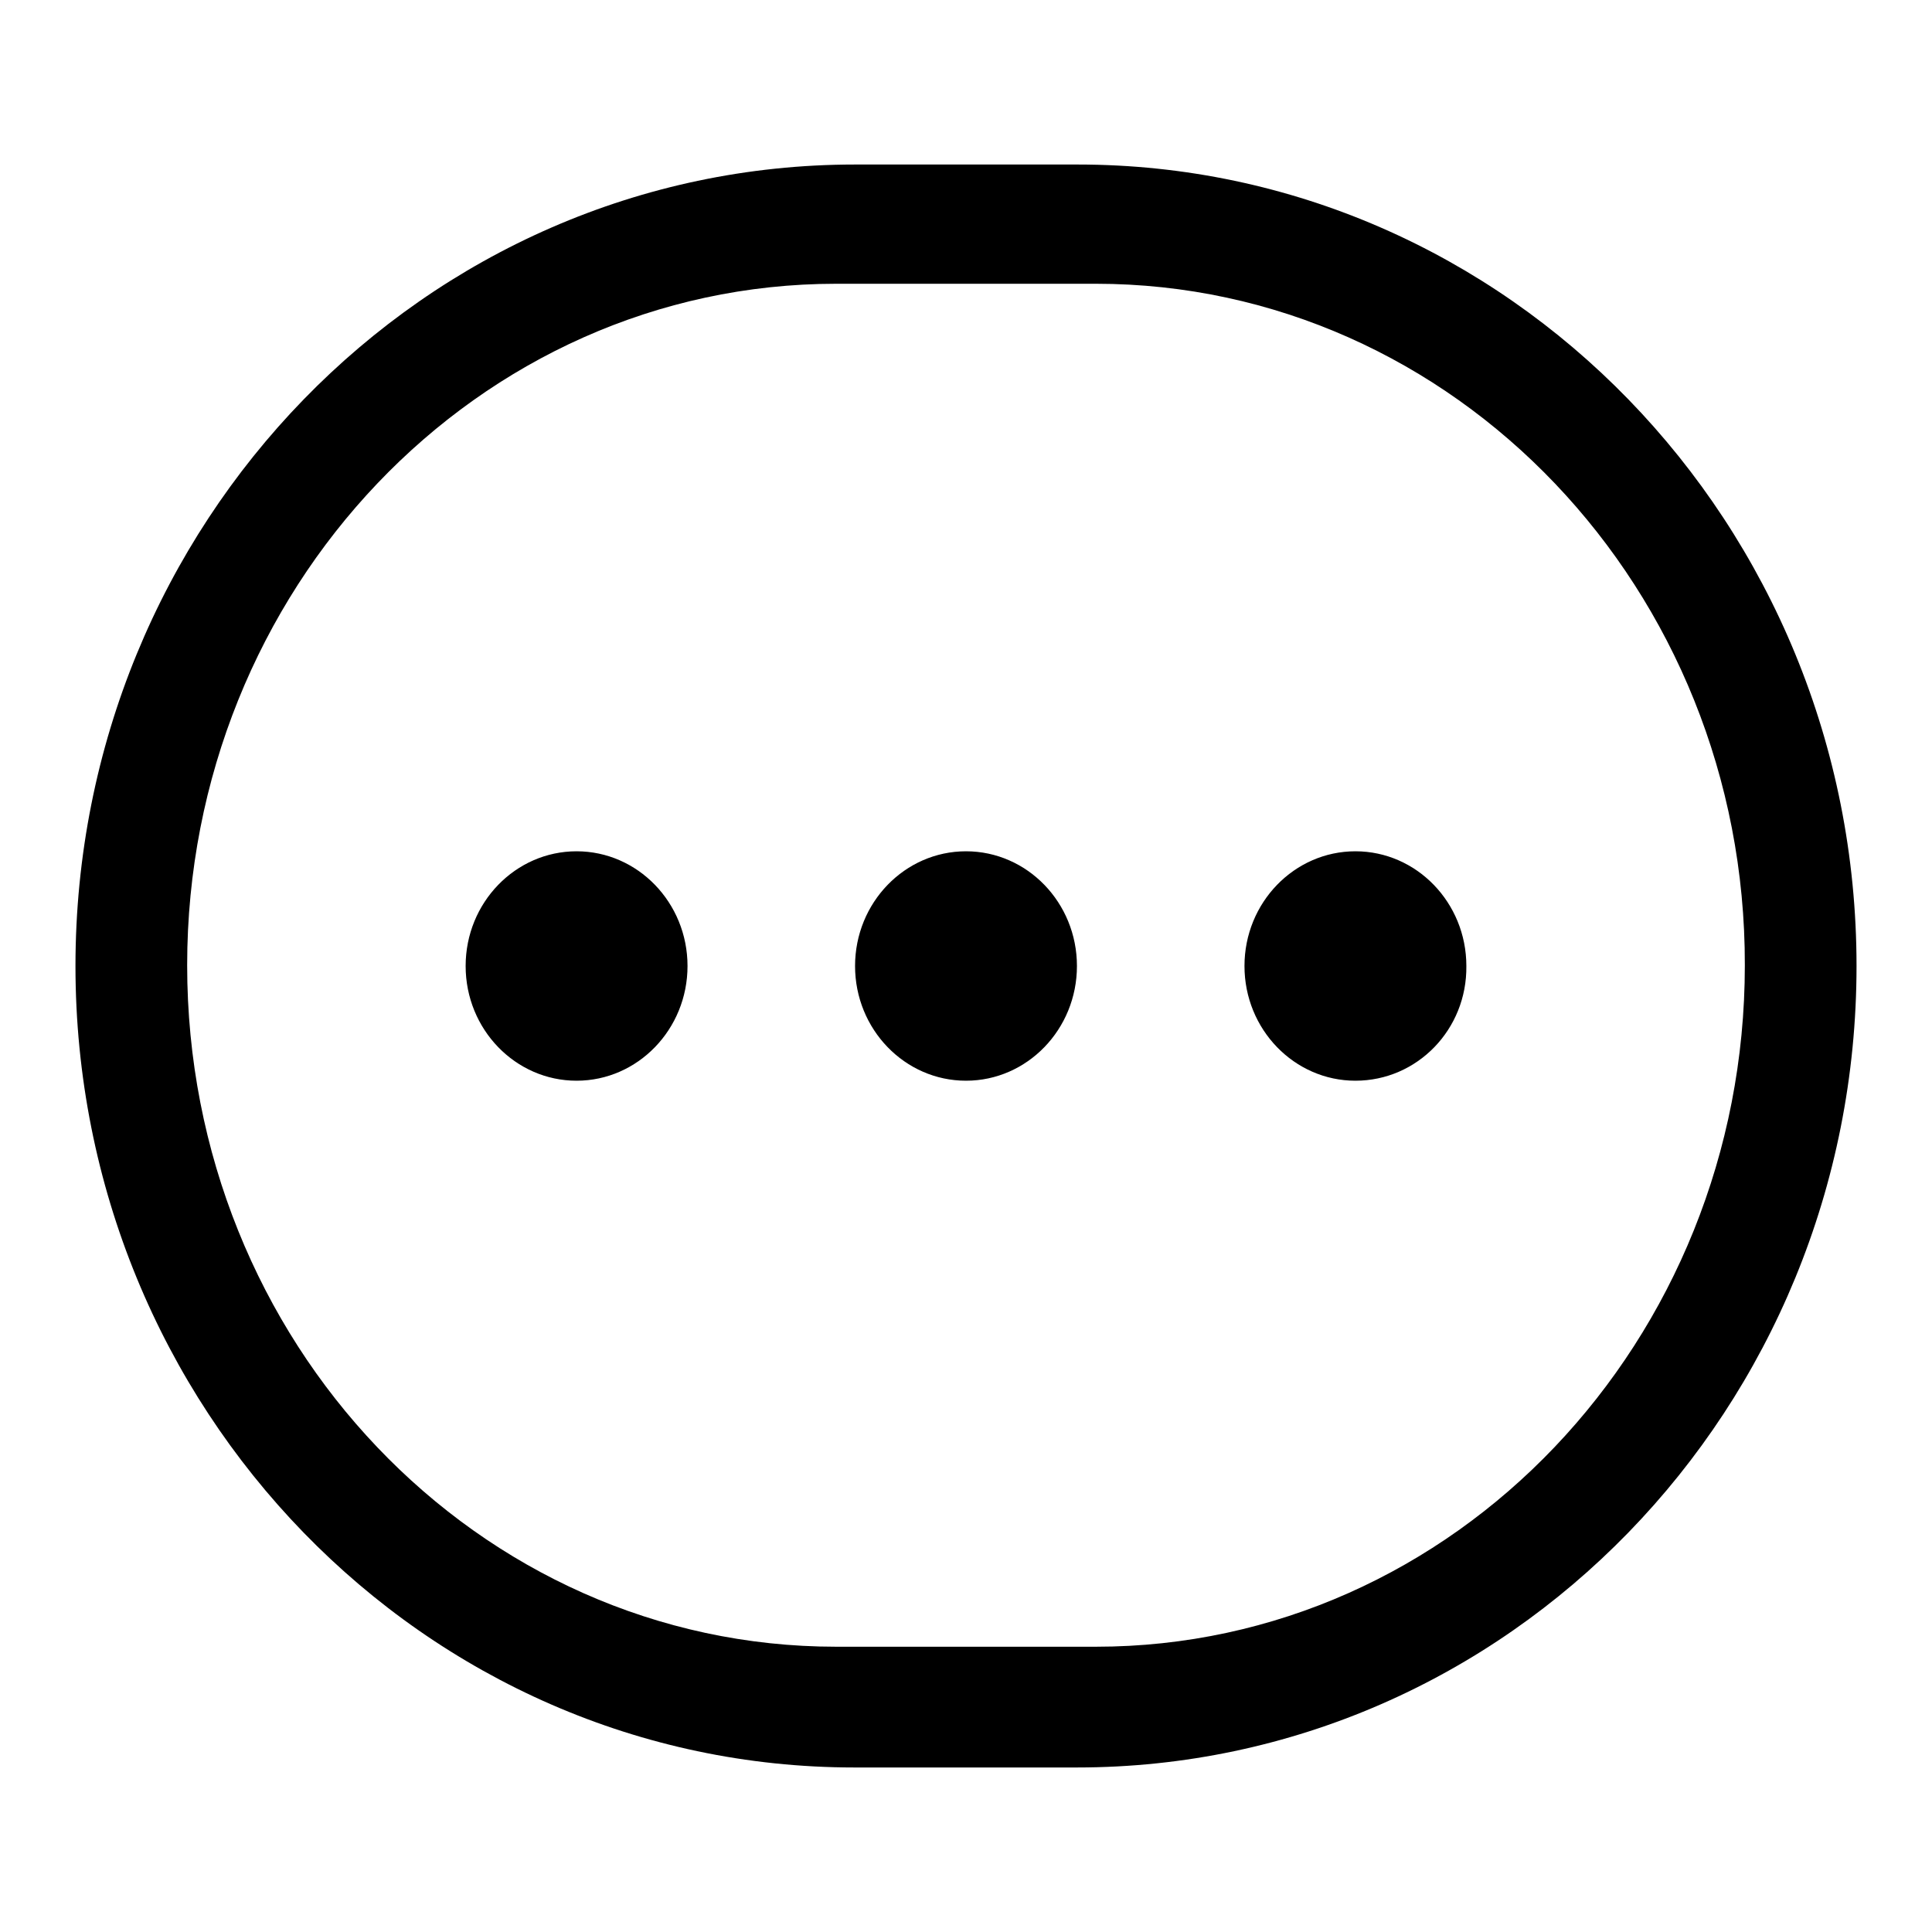 <?xml version="1.0" encoding="utf-8"?>
<!-- Svg Vector Icons : http://www.onlinewebfonts.com/icon -->
<!DOCTYPE svg PUBLIC "-//W3C//DTD SVG 1.1//EN" "http://www.w3.org/Graphics/SVG/1.1/DTD/svg11.dtd">
<svg version="1.1" xmlns="http://www.w3.org/2000/svg" xmlns:xlink="http://www.w3.org/1999/xlink" x="0px" y="0px" viewBox="0 0 256 256" enable-background="new 0 0 256 256" xml:space="preserve">
<g><g><path fill="#000000" d="M142.7,234.2h-29.5C56.2,234.2,10,186.6,10,128C10,69.4,56.2,21.8,113.3,21.8h29.5c57,0,103.2,47.6,103.2,106.2C246,186.6,199.8,234.2,142.7,234.2L142.7,234.2L142.7,234.2z M145.2,37.6h-34.4c-47.5,0-86,40.5-86,90.3c0,49.9,38.5,90.3,86,90.3h34.4c47.5,0,86-40.5,86-90.3C231.3,78.1,192.7,37.6,145.2,37.6L145.2,37.6L145.2,37.6z M179.6,143.2c-8.1,0-14.7-6.8-14.7-15.2c0-8.4,6.6-15.2,14.7-15.2s14.7,6.8,14.7,15.2C194.4,136.4,187.8,143.2,179.6,143.2L179.6,143.2L179.6,143.2z M128,143.2c-8.1,0-14.7-6.8-14.7-15.2c0-8.4,6.6-15.2,14.7-15.2c8.1,0,14.7,6.8,14.7,15.2C142.7,136.4,136.1,143.2,128,143.2L128,143.2L128,143.2z M76.4,143.2c-8.1,0-14.7-6.8-14.7-15.2c0-8.4,6.6-15.2,14.7-15.2s14.7,6.8,14.7,15.2C91.1,136.4,84.5,143.2,76.4,143.2L76.4,143.2L76.4,143.2z"/></g></g>
</svg>